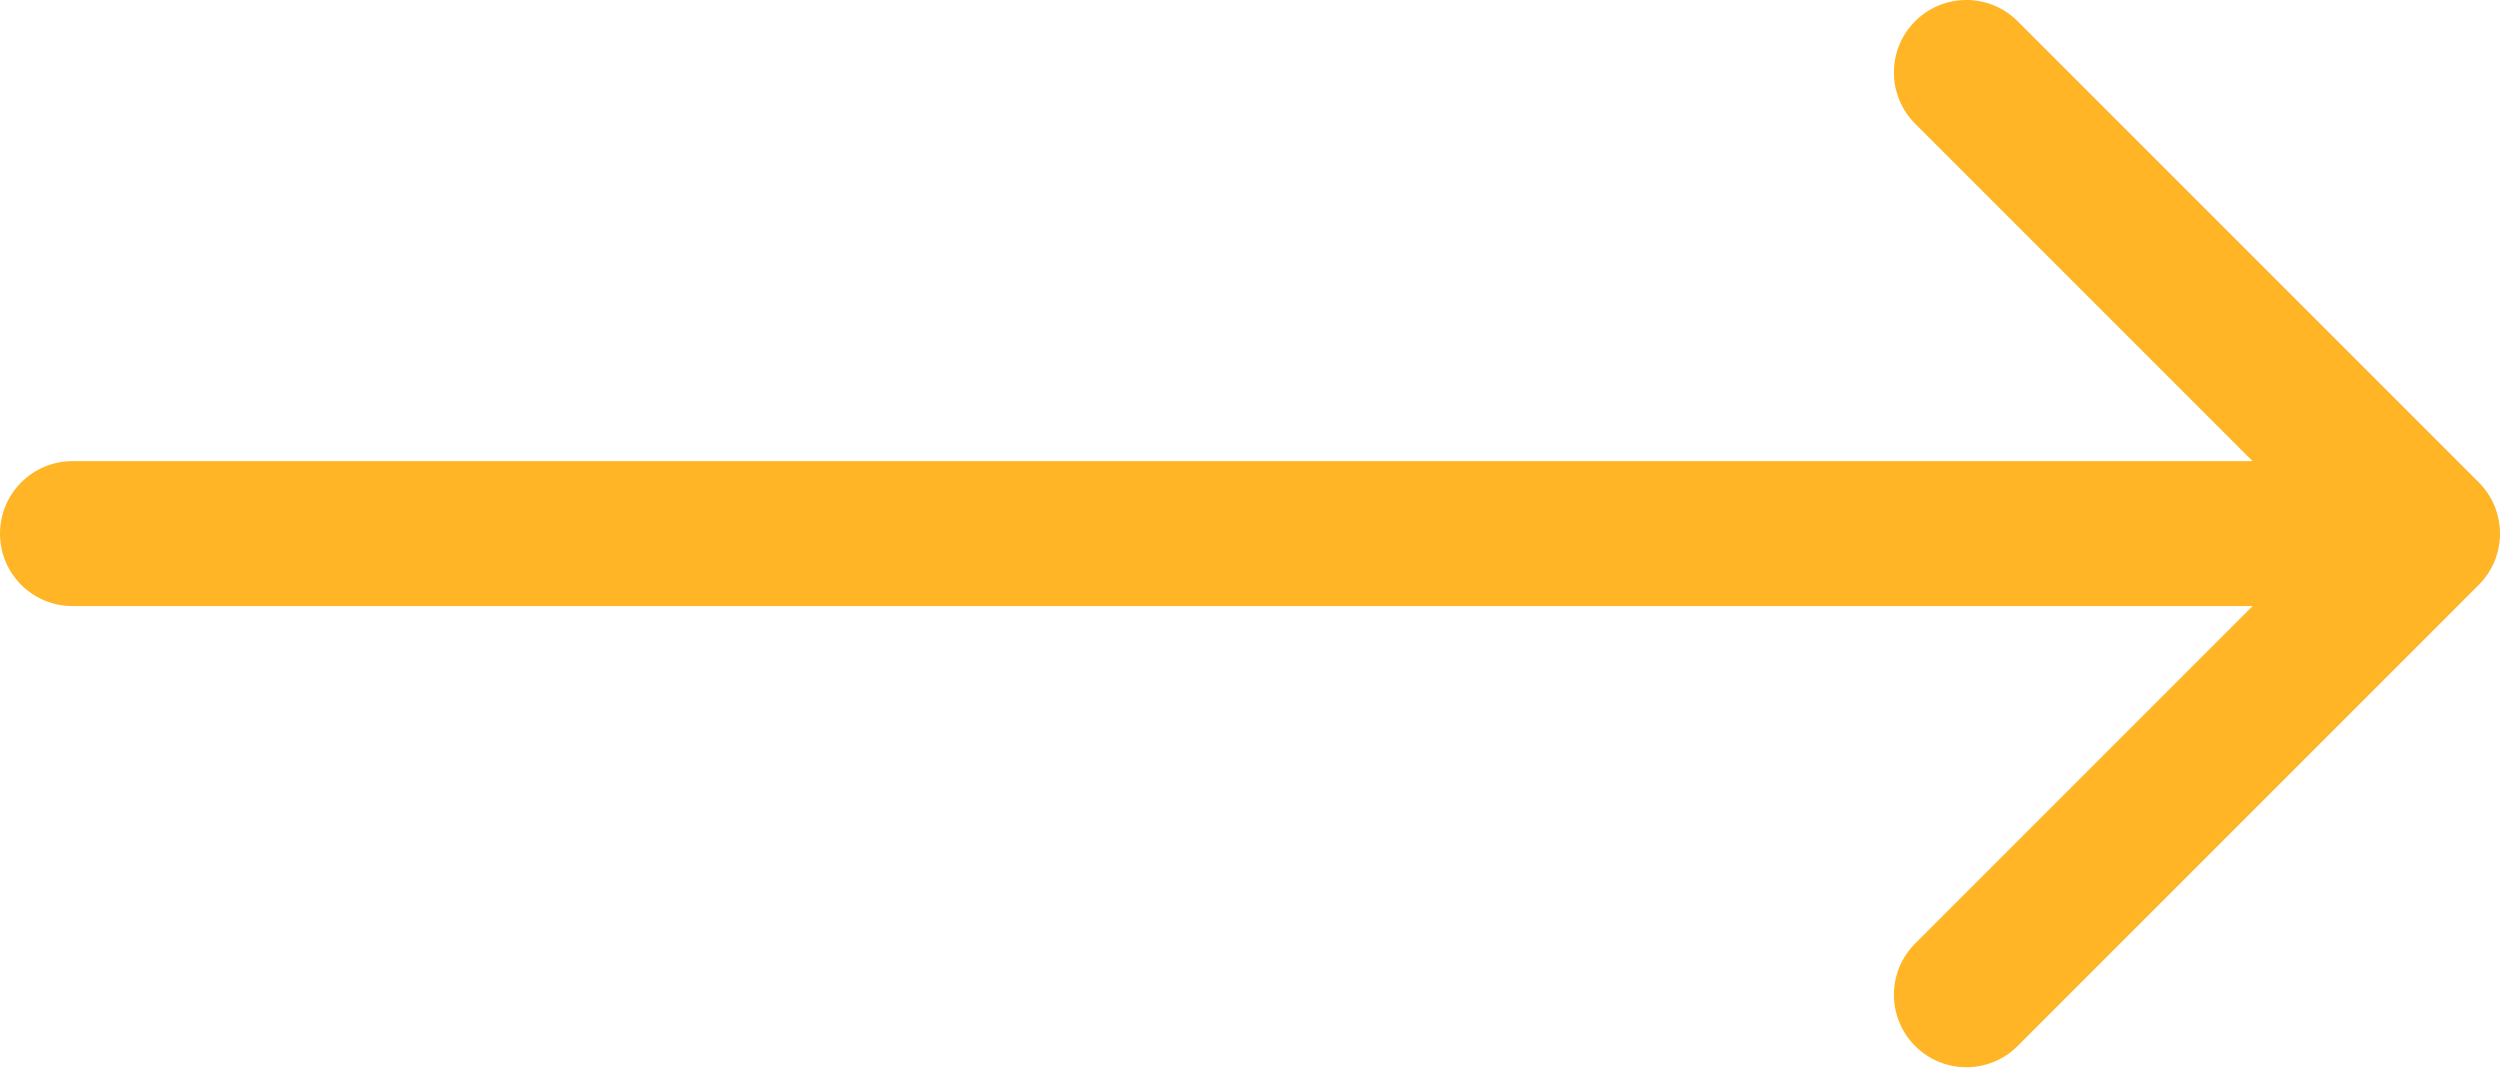 <?xml version="1.0" encoding="UTF-8"?> <svg xmlns="http://www.w3.org/2000/svg" width="276" height="118" viewBox="0 0 276 118" fill="none"> <path d="M8 50.912C3.582 50.912 0 54.493 0 58.912C0 63.33 3.582 66.912 8 66.912V50.912ZM273.657 64.569C276.781 61.444 276.781 56.379 273.657 53.255L222.745 2.343C219.621 -0.781 214.556 -0.781 211.431 2.343C208.307 5.467 208.307 10.533 211.431 13.657L256.686 58.912L211.431 104.167C208.307 107.291 208.307 112.356 211.431 115.48C214.556 118.604 219.621 118.604 222.745 115.48L273.657 64.569ZM8 66.912H268V50.912H8V66.912Z" fill="#FFB526"></path> </svg> 